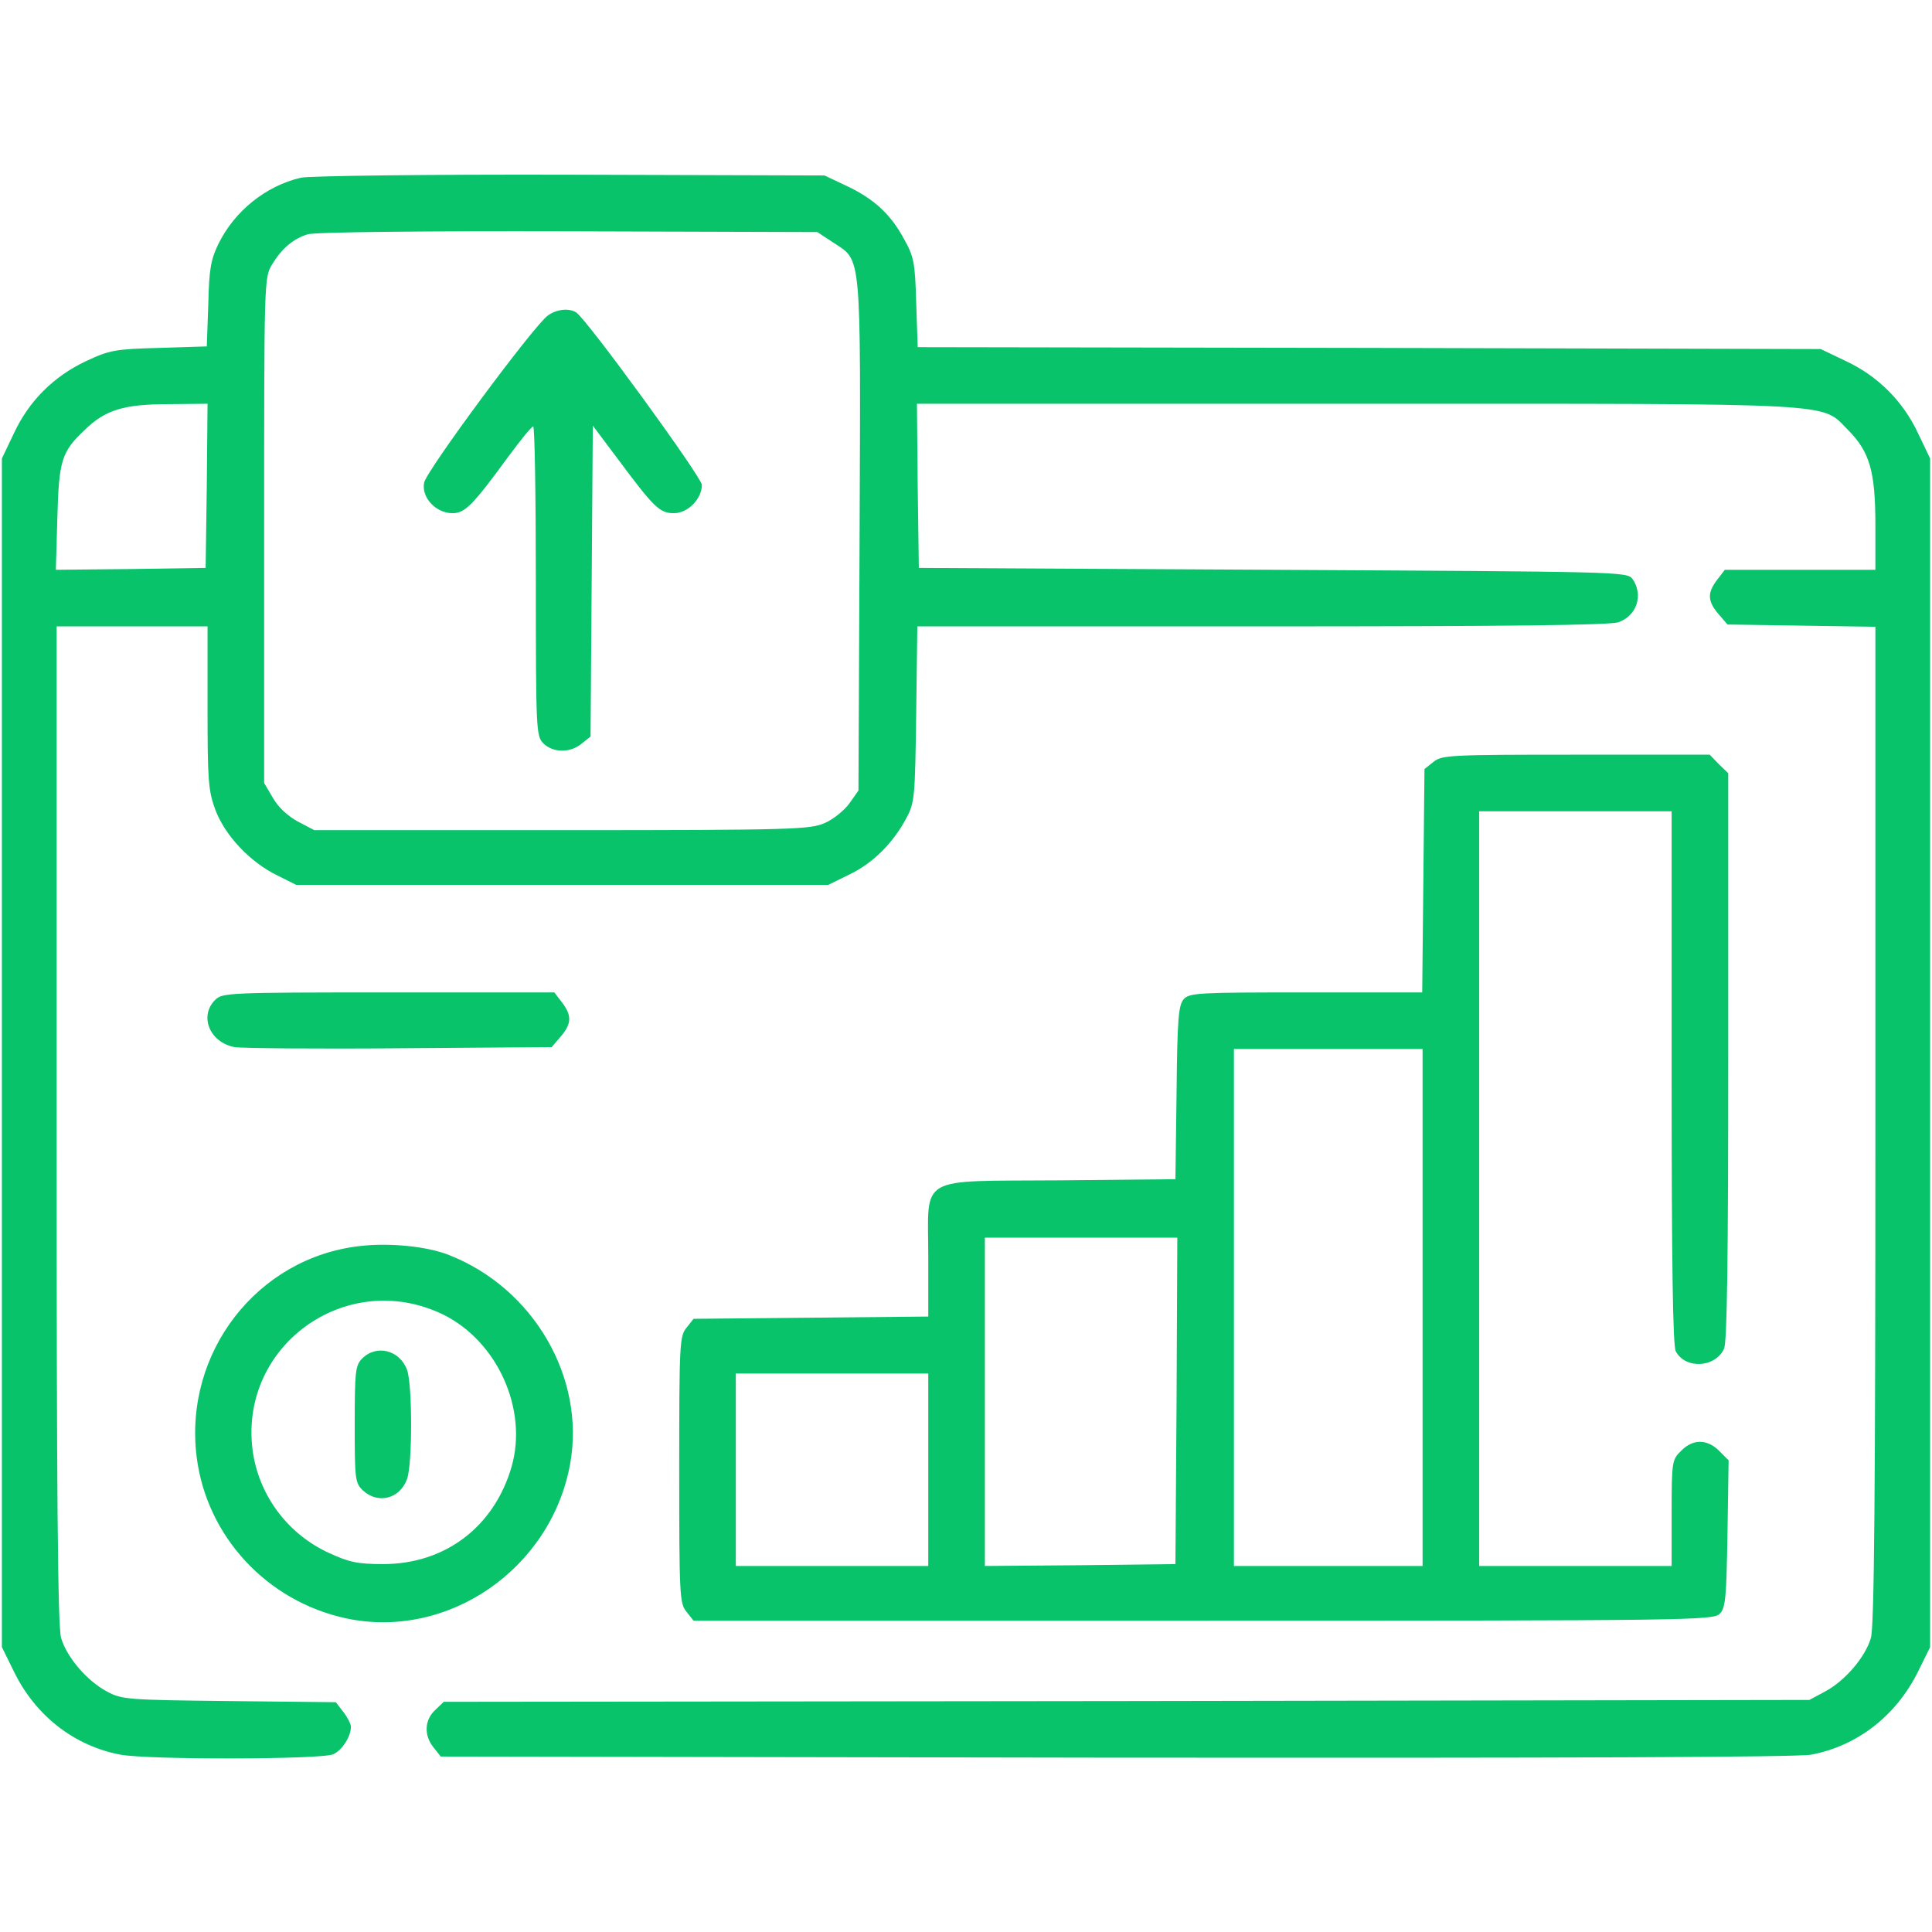 <?xml version="1.0" encoding="UTF-8"?> <svg xmlns="http://www.w3.org/2000/svg" width="376" height="376" viewBox="0 0 376 376" fill="none"> <path d="M58.53 34.589C51.7 36.205 45.678 41.051 42.52 47.441C41.052 50.452 40.684 52.361 40.538 59.191L40.244 67.416L30.991 67.709C22.398 67.93 21.297 68.15 16.744 70.28C10.502 73.217 5.655 77.991 2.717 84.306L0.367 89.227V204.891V320.555L2.717 325.328C6.903 333.92 14.467 339.795 23.427 341.484C28.934 342.512 62.569 342.439 64.845 341.411C66.608 340.603 68.297 337.959 68.297 336.05C68.297 335.536 67.636 334.214 66.828 333.186L65.359 331.277L44.577 331.056C24.822 330.836 23.72 330.762 20.856 329.22C16.964 327.164 12.998 322.537 11.897 318.792C11.236 316.736 11.016 290.445 11.016 218.917V121.906H25.703H40.391V137.695C40.391 152.016 40.538 153.852 41.933 157.67C43.842 162.664 48.689 167.805 53.977 170.375L57.648 172.211H109.422H161.195L165.381 170.155C169.934 167.952 173.827 164.059 176.397 159.212C178.012 156.202 178.086 155.173 178.306 138.944L178.527 121.906H245.575C292.648 121.906 313.284 121.686 314.973 121.098C318.572 119.85 319.894 115.737 317.691 112.653C316.662 111.258 314.9 111.258 247.705 110.891L178.82 110.523L178.6 94.514L178.453 78.578H264.228C360.137 78.578 354.189 78.284 359.77 83.792C363.883 87.978 364.984 91.797 364.984 102.225V110.891H350.37H335.683L334.214 112.8C332.231 115.37 332.305 116.986 334.434 119.483L336.197 121.539L350.591 121.759L364.984 121.98V218.991C364.984 290.445 364.764 316.736 364.103 318.792C363.002 322.537 359.036 327.164 355.144 329.22L352.133 330.836L219.284 331.056L86.362 331.203L84.673 332.819C82.617 334.728 82.47 337.739 84.38 340.089L85.775 341.852L217.081 342.072C303.811 342.145 349.783 341.998 352.5 341.484C361.459 339.795 369.023 333.92 373.283 325.328L375.633 320.555V204.891V89.227L373.283 84.306C370.345 78.064 365.498 73.217 359.256 70.28L354.336 67.93L266.505 67.709L178.6 67.562L178.306 58.897C178.086 51.039 177.866 49.938 175.883 46.413C173.312 41.639 169.934 38.555 164.5 36.058L160.461 34.148L110.891 34.002C83.425 33.928 60.072 34.222 58.53 34.589ZM162.077 47.147C167.731 50.892 167.511 48.102 167.291 104.061L167.07 153.852L165.308 156.348C164.353 157.67 162.223 159.433 160.534 160.167C157.67 161.416 154.733 161.562 109.348 161.562H61.173L57.942 159.873C55.959 158.772 54.123 157.083 53.095 155.247L51.406 152.383V103.18C51.406 54.638 51.406 53.977 52.948 51.48C54.858 48.322 57.061 46.486 59.852 45.605C61.173 45.164 82.103 44.944 110.597 45.017L159.066 45.164L162.077 47.147ZM40.244 94.514L40.023 110.523L25.483 110.744L10.869 110.891L11.162 100.83C11.456 89.594 11.97 87.905 16.523 83.645C20.489 79.753 24.161 78.652 32.9 78.652L40.391 78.578L40.244 94.514Z" fill="#09C36B"></path> <path d="M106.633 61.394C103.99 63.23 82.986 91.577 82.546 93.927C81.958 96.791 84.822 99.875 88.054 99.875C90.477 99.875 91.946 98.406 98.775 89.08C101.199 85.775 103.402 83.058 103.769 82.984C104.063 82.984 104.283 96.497 104.283 113.094C104.283 142.249 104.357 143.277 105.752 144.672C107.588 146.508 110.966 146.581 113.169 144.745L114.932 143.35L115.152 113.094L115.372 82.838L120.219 89.3C127.269 98.773 128.371 99.875 131.161 99.875C133.879 99.875 136.596 97.085 136.596 94.367C136.596 92.898 114.197 62.128 112.141 60.806C110.746 59.925 108.396 60.145 106.633 61.394Z" fill="#09C36B"></path> <path d="M278.989 148.27L277.227 149.666L277.006 171.403L276.786 193.141H254.167C233.311 193.141 231.475 193.214 230.373 194.463C229.345 195.638 229.125 198.281 228.978 212.675L228.758 229.492L206.359 229.713C178.159 229.933 180.656 228.464 180.656 244.62V256.223L157.817 256.444L134.978 256.664L133.583 258.427C132.261 260.042 132.188 261.658 132.188 286.039C132.188 310.42 132.261 312.036 133.583 313.652L134.978 315.414H234.192C328.339 315.414 333.406 315.341 334.655 314.092C335.83 312.991 335.977 311.081 336.197 298.523L336.417 284.203L334.581 282.367C332.231 280.017 329.441 280.017 327.164 282.367C325.402 284.056 325.328 284.497 325.328 294.484V304.766H306.602H287.875V231.328V157.891H306.602H325.328V209.738C325.328 244.841 325.548 262.025 326.136 262.98C327.972 266.505 333.847 266.211 335.536 262.466C336.123 261.144 336.344 244.914 336.344 205.552V150.473L334.508 148.711L332.745 146.875H306.748C282.22 146.875 280.605 146.948 278.989 148.27ZM276.859 254.461V304.766H258.5H240.141V254.461V204.156H258.5H276.859V254.461ZM228.978 272.6L228.758 304.398L210.252 304.619L191.672 304.766V272.82V240.875H210.398H229.125L228.978 272.6ZM180.656 286.039V304.766H161.93H143.203V286.039V267.313H161.93H180.656V286.039Z" fill="#09C36B"></path> <path d="M41.859 194.609C38.701 197.767 40.831 202.908 45.678 203.789C46.999 204.009 61.467 204.156 77.696 204.009L107.365 203.789L109.128 201.733C111.257 199.236 111.331 197.62 109.348 195.05L107.879 193.141H75.567C44.282 193.141 43.254 193.214 41.859 194.609Z" fill="#09C36B"></path> <path d="M70.135 242.491C50.087 244.694 35.766 263.2 38.263 283.469C40.173 298.964 51.923 311.669 67.418 314.974C87.246 319.159 107.294 305.28 110.966 284.864C113.977 268.12 103.843 250.716 87.393 244.253C83.207 242.564 75.79 241.83 70.135 242.491ZM86.291 255.856C96.793 261.07 102.741 274.216 99.584 285.378C96.205 297.128 86.659 304.399 74.541 304.399C69.621 304.399 67.932 304.031 64.113 302.269C56.182 298.67 50.674 291.4 49.279 283.028C45.974 262.245 67.271 246.603 86.291 255.856Z" fill="#09C36B"></path> <path d="M70.5 264.375C69.178 265.697 69.031 266.798 69.031 277.227C69.031 287.948 69.105 288.609 70.647 290.078C73.584 292.795 77.844 291.694 79.239 287.802C80.267 284.791 80.267 269.663 79.239 266.652C77.844 262.759 73.291 261.584 70.5 264.375Z" fill="#09C36B"></path> </svg> 